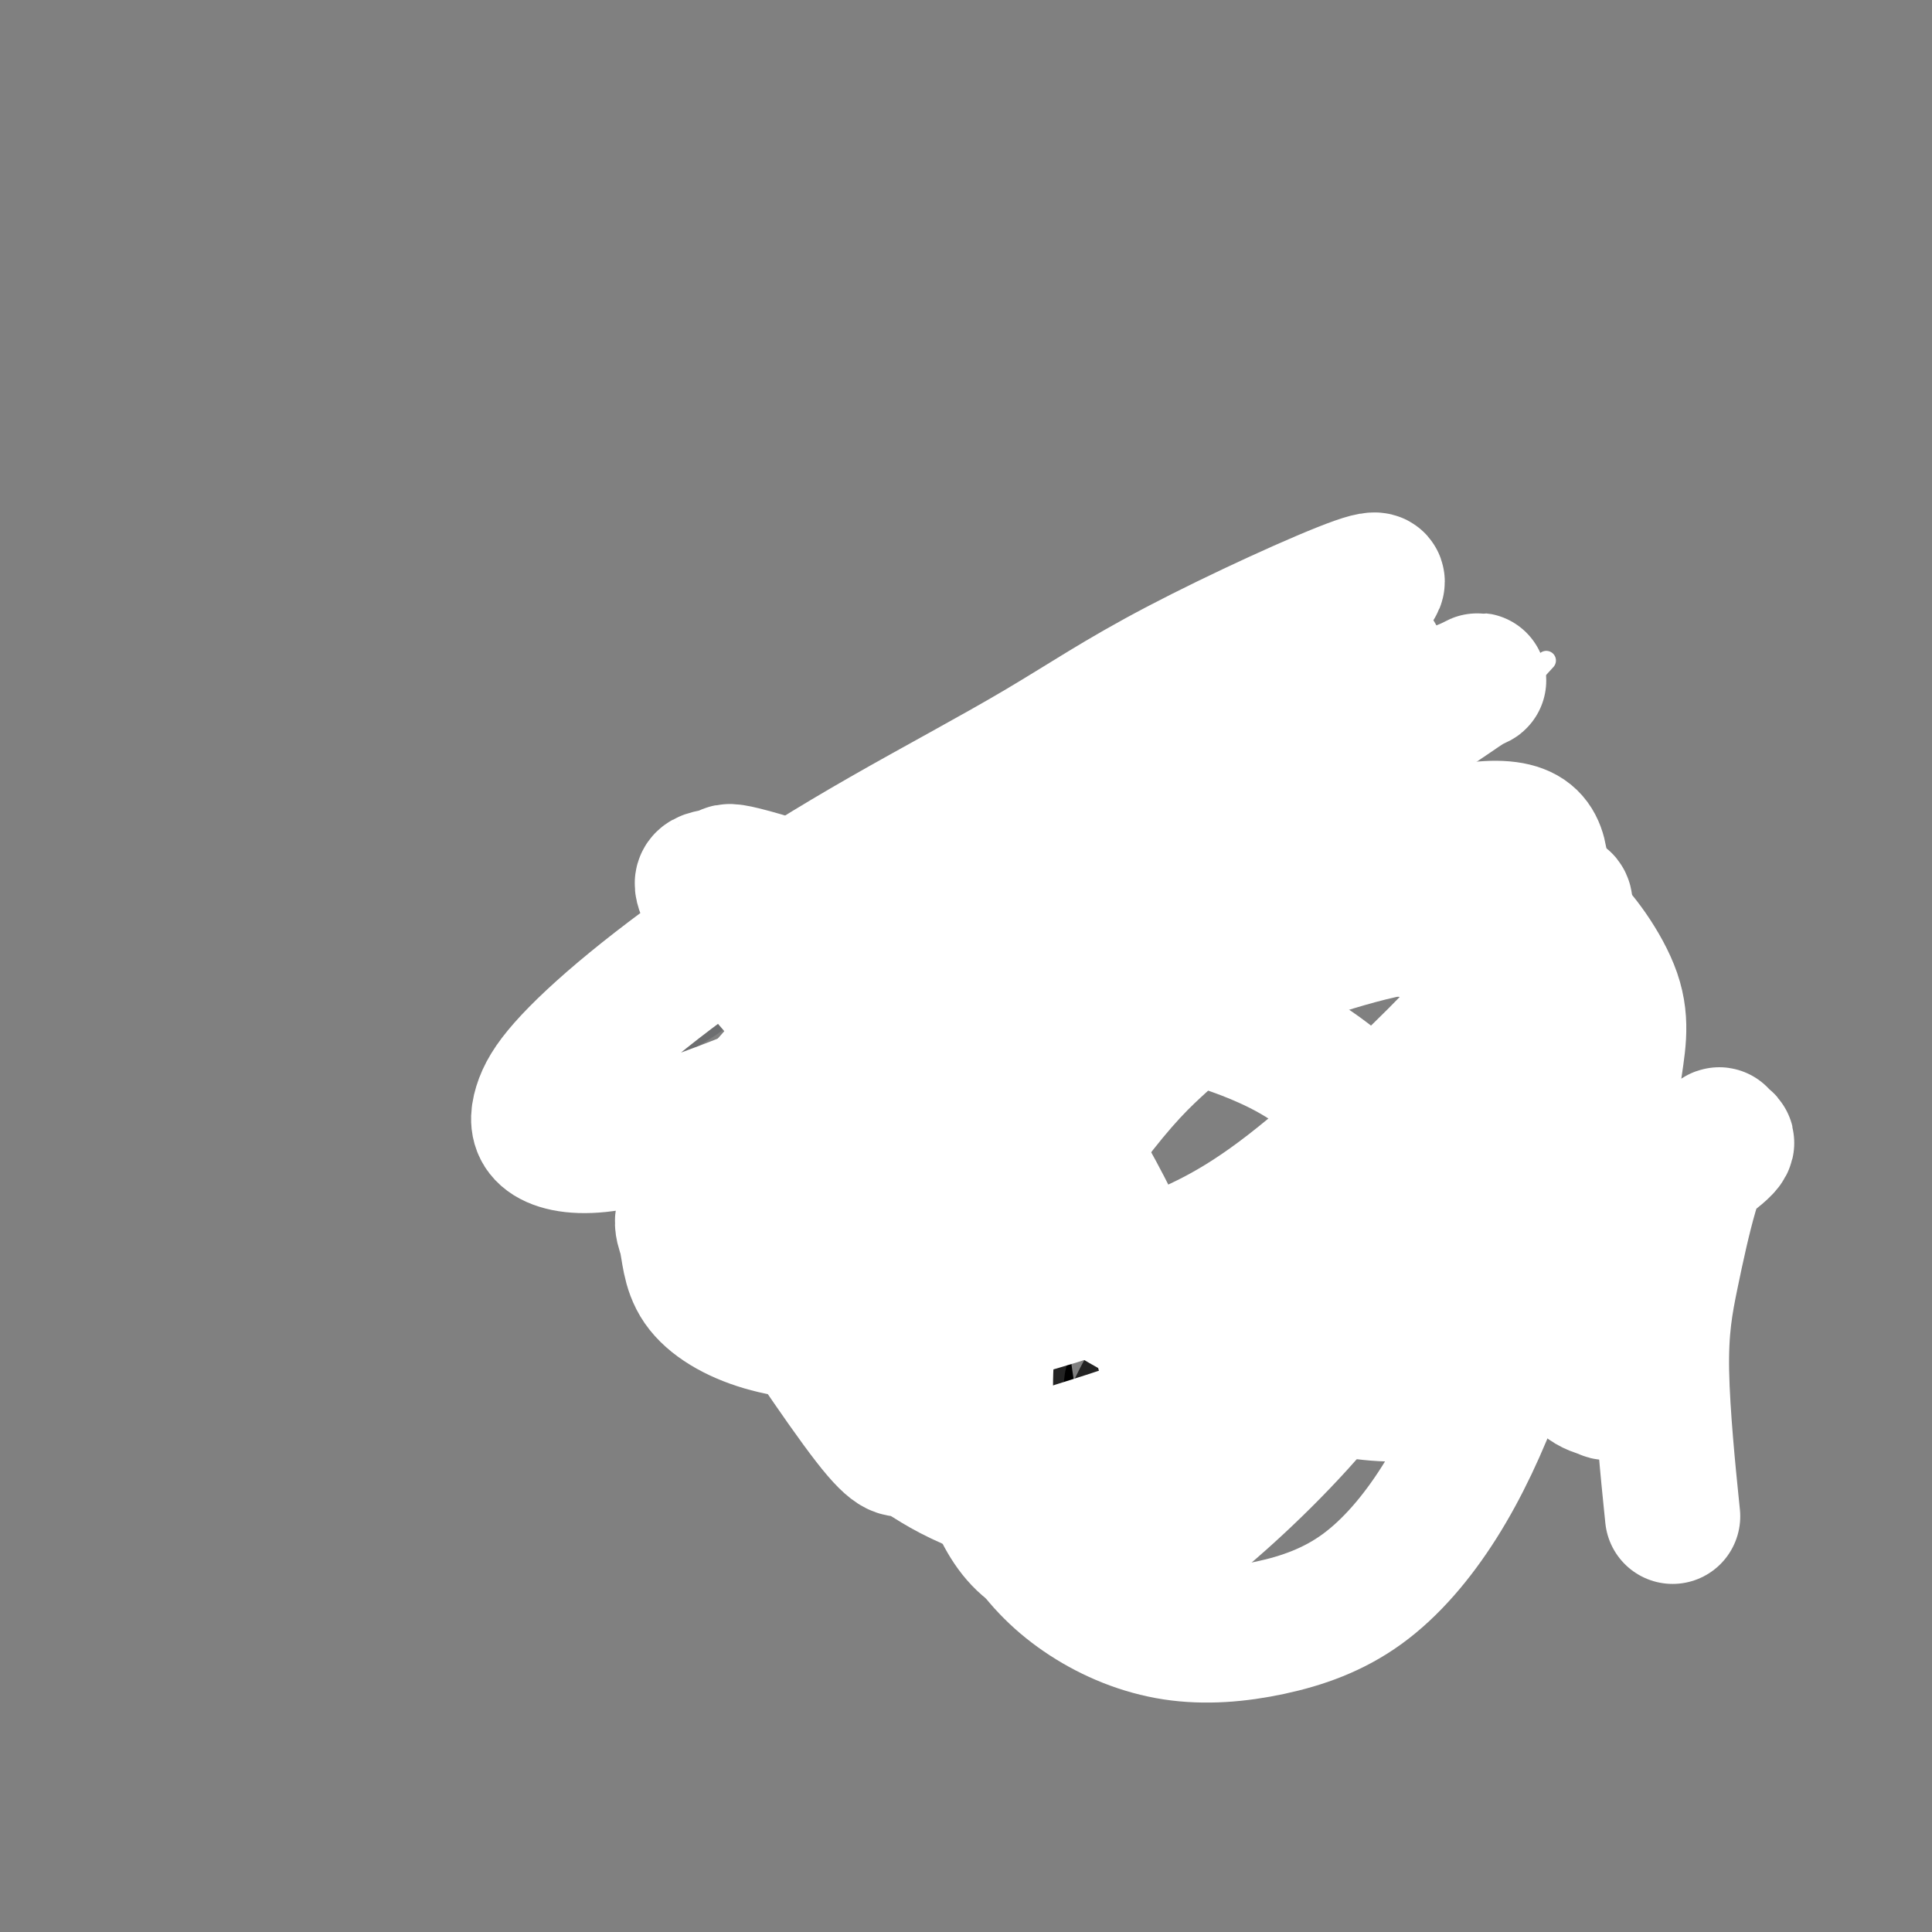 <svg viewBox='0 0 400 400' version='1.1' xmlns='http://www.w3.org/2000/svg' xmlns:xlink='http://www.w3.org/1999/xlink'><rect x="0" y="0" width="400" height="400" fill="#808080" stroke="none"/><g fill='none' stroke='#6D6E70' stroke-width='4' stroke-linecap='round' stroke-linejoin='round'><path d='M194,185c0.007,-0.000 0.014,-0.000 0,0c-0.014,0.000 -0.048,0.002 0,0c0.048,-0.002 0.180,-0.006 0,0c-0.180,0.006 -0.670,0.021 -1,0c-0.330,-0.021 -0.500,-0.080 -1,0c-0.500,0.080 -1.329,0.297 -3,1c-1.671,0.703 -4.184,1.890 -7,3c-2.816,1.110 -5.934,2.143 -8,3c-2.066,0.857 -3.079,1.539 -4,2c-0.921,0.461 -1.751,0.700 -2,1c-0.249,0.300 0.083,0.660 0,1c-0.083,0.340 -0.581,0.661 -1,1c-0.419,0.339 -0.760,0.697 -1,1c-0.240,0.303 -0.379,0.552 -1,1c-0.621,0.448 -1.723,1.095 -3,2c-1.277,0.905 -2.728,2.070 -4,3c-1.272,0.930 -2.364,1.627 -4,3c-1.636,1.373 -3.817,3.421 -6,5c-2.183,1.579 -4.367,2.689 -6,4c-1.633,1.311 -2.714,2.825 -4,4c-1.286,1.175 -2.775,2.013 -4,3c-1.225,0.987 -2.185,2.125 -3,3c-0.815,0.875 -1.486,1.488 -2,2c-0.514,0.512 -0.870,0.922 -1,1c-0.130,0.078 -0.035,-0.175 0,0c0.035,0.175 0.009,0.778 0,1c-0.009,0.222 -0.003,0.063 0,0c0.003,-0.063 0.001,-0.032 0,0'/><path d='M128,230c-6.548,5.573 -1.916,1.504 0,0c1.916,-1.504 1.118,-0.444 1,0c-0.118,0.444 0.446,0.271 1,0c0.554,-0.271 1.099,-0.640 2,-1c0.901,-0.360 2.158,-0.712 4,-1c1.842,-0.288 4.267,-0.511 6,-1c1.733,-0.489 2.773,-1.244 6,-2c3.227,-0.756 8.641,-1.513 11,-2c2.359,-0.487 1.662,-0.705 3,-1c1.338,-0.295 4.709,-0.667 7,-1c2.291,-0.333 3.501,-0.628 5,-1c1.499,-0.372 3.285,-0.821 4,-1c0.715,-0.179 0.357,-0.090 0,0'/><path d='M146,233c-0.010,-0.005 -0.020,-0.011 0,0c0.020,0.011 0.072,0.038 0,0c-0.072,-0.038 -0.266,-0.143 0,0c0.266,0.143 0.992,0.533 3,1c2.008,0.467 5.299,1.011 8,1c2.701,-0.011 4.814,-0.577 7,-1c2.186,-0.423 4.447,-0.705 7,-1c2.553,-0.295 5.399,-0.604 8,-1c2.601,-0.396 4.958,-0.878 7,-1c2.042,-0.122 3.770,0.118 5,0c1.230,-0.118 1.962,-0.592 3,-1c1.038,-0.408 2.381,-0.748 3,-1c0.619,-0.252 0.513,-0.414 1,-1c0.487,-0.586 1.568,-1.596 2,-2c0.432,-0.404 0.216,-0.202 0,0'/><path d='M141,232c-0.000,-0.000 -0.000,-0.001 0,0c0.000,0.001 0.001,0.003 0,0c-0.001,-0.003 -0.003,-0.012 0,0c0.003,0.012 0.012,0.045 0,0c-0.012,-0.045 -0.045,-0.167 0,0c0.045,0.167 0.167,0.623 1,1c0.833,0.377 2.376,0.676 5,1c2.624,0.324 6.327,0.675 10,1c3.673,0.325 7.314,0.624 10,1c2.686,0.376 4.417,0.829 6,1c1.583,0.171 3.018,0.061 4,0c0.982,-0.061 1.510,-0.072 2,0c0.490,0.072 0.941,0.226 1,0c0.059,-0.226 -0.274,-0.833 -1,-1c-0.726,-0.167 -1.844,0.106 -3,0c-1.156,-0.106 -2.350,-0.590 -4,-1c-1.650,-0.410 -3.757,-0.744 -6,-1c-2.243,-0.256 -4.623,-0.432 -7,-1c-2.377,-0.568 -4.751,-1.526 -7,-2c-2.249,-0.474 -4.372,-0.463 -6,-1c-1.628,-0.537 -2.761,-1.623 -4,-2c-1.239,-0.377 -2.585,-0.046 -3,0c-0.415,0.046 0.102,-0.195 0,0c-0.102,0.195 -0.822,0.825 -1,1c-0.178,0.175 0.187,-0.105 1,0c0.813,0.105 2.074,0.595 3,1c0.926,0.405 1.519,0.724 3,1c1.481,0.276 3.852,0.507 6,1c2.148,0.493 4.074,1.246 6,2'/><path d='M157,234c4.211,1.110 5.738,0.886 8,1c2.262,0.114 5.258,0.568 8,1c2.742,0.432 5.231,0.844 8,1c2.769,0.156 5.817,0.056 8,0c2.183,-0.056 3.499,-0.068 5,0c1.501,0.068 3.187,0.215 4,0c0.813,-0.215 0.754,-0.794 1,-1c0.246,-0.206 0.798,-0.041 1,0c0.202,0.041 0.054,-0.041 0,0c-0.054,0.041 -0.015,0.207 0,0c0.015,-0.207 0.004,-0.786 0,-1c-0.004,-0.214 -0.001,-0.061 0,0c0.001,0.061 0.001,0.031 0,0'/><path d='M147,218c0.026,0.006 0.052,0.012 0,0c-0.052,-0.012 -0.183,-0.043 0,0c0.183,0.043 0.678,0.159 1,0c0.322,-0.159 0.471,-0.591 2,-1c1.529,-0.409 4.438,-0.793 8,-2c3.562,-1.207 7.776,-3.238 11,-5c3.224,-1.762 5.459,-3.255 7,-4c1.541,-0.745 2.388,-0.741 3,-1c0.612,-0.259 0.989,-0.782 1,-1c0.011,-0.218 -0.344,-0.130 -1,0c-0.656,0.130 -1.614,0.302 -3,1c-1.386,0.698 -3.202,1.923 -5,3c-1.798,1.077 -3.579,2.006 -6,3c-2.421,0.994 -5.483,2.053 -7,3c-1.517,0.947 -1.489,1.782 -2,2c-0.511,0.218 -1.560,-0.182 -2,0c-0.440,0.182 -0.273,0.946 0,1c0.273,0.054 0.650,-0.602 2,-1c1.350,-0.398 3.674,-0.539 6,-1c2.326,-0.461 4.653,-1.241 7,-2c2.347,-0.759 4.713,-1.496 7,-2c2.287,-0.504 4.494,-0.776 6,-1c1.506,-0.224 2.311,-0.400 3,0c0.689,0.400 1.262,1.377 2,2c0.738,0.623 1.639,0.892 2,1c0.361,0.108 0.180,0.054 0,0'/><path d='M163,205c0.019,0.012 0.038,0.025 0,0c-0.038,-0.025 -0.134,-0.087 0,0c0.134,0.087 0.499,0.325 1,0c0.501,-0.325 1.137,-1.212 2,-2c0.863,-0.788 1.951,-1.478 4,-3c2.049,-1.522 5.057,-3.877 7,-5c1.943,-1.123 2.821,-1.015 3,-1c0.179,0.015 -0.342,-0.062 -1,0c-0.658,0.062 -1.455,0.264 -3,1c-1.545,0.736 -3.839,2.006 -6,3c-2.161,0.994 -4.189,1.713 -5,2c-0.811,0.287 -0.406,0.144 0,0'/></g>
<g fill='none' stroke='#000000' stroke-width='4' stroke-linecap='round' stroke-linejoin='round'><path d='M196,177c-0.000,0.000 -0.000,0.000 0,0c0.000,-0.000 0.000,-0.000 0,0c-0.000,0.000 -0.001,0.002 0,0c0.001,-0.002 0.003,-0.007 0,0c-0.003,0.007 -0.012,0.024 0,0c0.012,-0.024 0.044,-0.091 0,0c-0.044,0.091 -0.163,0.340 0,0c0.163,-0.340 0.609,-1.268 1,-2c0.391,-0.732 0.726,-1.267 1,-2c0.274,-0.733 0.488,-1.663 2,-4c1.512,-2.337 4.322,-6.080 7,-9c2.678,-2.920 5.223,-5.017 8,-7c2.777,-1.983 5.786,-3.851 9,-5c3.214,-1.149 6.635,-1.579 10,-2c3.365,-0.421 6.676,-0.835 8,-1c1.324,-0.165 0.662,-0.083 0,0'/><path d='M266,149c-0.005,0.002 -0.009,0.004 0,0c0.009,-0.004 0.033,-0.014 0,0c-0.033,0.014 -0.121,0.053 0,0c0.121,-0.053 0.452,-0.198 1,0c0.548,0.198 1.314,0.739 2,1c0.686,0.261 1.291,0.243 4,1c2.709,0.757 7.523,2.291 12,4c4.477,1.709 8.619,3.594 12,6c3.381,2.406 6.001,5.332 9,9c2.999,3.668 6.377,8.079 9,14c2.623,5.921 4.490,13.352 7,21c2.510,7.648 5.662,15.514 8,22c2.338,6.486 3.860,11.592 6,19c2.140,7.408 4.897,17.116 6,21c1.103,3.884 0.551,1.942 0,0'/><path d='M215,236c-0.004,-0.138 -0.008,-0.276 0,0c0.008,0.276 0.028,0.966 0,1c-0.028,0.034 -0.106,-0.587 0,0c0.106,0.587 0.394,2.383 1,6c0.606,3.617 1.530,9.055 2,15c0.470,5.945 0.487,12.397 1,18c0.513,5.603 1.521,10.358 2,15c0.479,4.642 0.427,9.172 1,13c0.573,3.828 1.770,6.954 3,11c1.230,4.046 2.494,9.013 3,11c0.506,1.987 0.253,0.993 0,0'/><path d='M204,238c-0.002,0.003 -0.005,0.005 0,0c0.005,-0.005 0.017,-0.018 0,0c-0.017,0.018 -0.061,0.069 0,0c0.061,-0.069 0.229,-0.256 0,0c-0.229,0.256 -0.854,0.955 -2,2c-1.146,1.045 -2.813,2.435 -4,4c-1.187,1.565 -1.896,3.305 -2,4c-0.104,0.695 0.395,0.344 1,0c0.605,-0.344 1.314,-0.682 2,-1c0.686,-0.318 1.347,-0.615 2,-1c0.653,-0.385 1.297,-0.859 2,-1c0.703,-0.141 1.467,0.049 2,0c0.533,-0.049 0.837,-0.337 1,0c0.163,0.337 0.186,1.298 0,2c-0.186,0.702 -0.582,1.143 -1,2c-0.418,0.857 -0.857,2.128 -1,3c-0.143,0.872 0.011,1.344 0,2c-0.011,0.656 -0.189,1.495 0,2c0.189,0.505 0.743,0.674 2,1c1.257,0.326 3.216,0.807 4,1c0.784,0.193 0.392,0.096 0,0'/><path d='M201,242c0.015,-0.051 0.031,-0.101 0,0c-0.031,0.101 -0.107,0.355 0,0c0.107,-0.355 0.399,-1.317 1,-2c0.601,-0.683 1.512,-1.086 2,-2c0.488,-0.914 0.552,-2.338 1,-3c0.448,-0.662 1.281,-0.562 2,-1c0.719,-0.438 1.325,-1.415 2,-2c0.675,-0.585 1.418,-0.777 2,-1c0.582,-0.223 1.004,-0.477 1,0c-0.004,0.477 -0.432,1.683 -1,3c-0.568,1.317 -1.276,2.743 -2,4c-0.724,1.257 -1.465,2.344 -2,3c-0.535,0.656 -0.866,0.881 -1,1c-0.134,0.119 -0.072,0.133 0,0c0.072,-0.133 0.153,-0.411 1,-1c0.847,-0.589 2.461,-1.487 4,-2c1.539,-0.513 3.003,-0.641 4,-1c0.997,-0.359 1.528,-0.949 2,-1c0.472,-0.051 0.887,0.439 1,1c0.113,0.561 -0.075,1.195 0,2c0.075,0.805 0.412,1.783 0,3c-0.412,1.217 -1.572,2.674 -2,4c-0.428,1.326 -0.122,2.522 0,3c0.122,0.478 0.061,0.239 0,0'/><path d='M242,167c-0.366,-0.004 -0.732,-0.008 -1,0c-0.268,0.008 -0.439,0.026 -1,0c-0.561,-0.026 -1.513,-0.098 -2,0c-0.487,0.098 -0.511,0.365 -2,1c-1.489,0.635 -4.444,1.638 -7,3c-2.556,1.362 -4.712,3.083 -6,5c-1.288,1.917 -1.706,4.029 -2,6c-0.294,1.971 -0.464,3.800 0,5c0.464,1.200 1.561,1.771 2,2c0.439,0.229 0.219,0.114 0,0'/><path d='M237,183c-0.002,0.003 -0.004,0.006 0,0c0.004,-0.006 0.015,-0.023 0,0c-0.015,0.023 -0.055,0.084 0,0c0.055,-0.084 0.205,-0.313 0,0c-0.205,0.313 -0.764,1.169 -1,2c-0.236,0.831 -0.150,1.639 0,3c0.150,1.361 0.365,3.276 1,6c0.635,2.724 1.692,6.256 3,8c1.308,1.744 2.867,1.699 4,2c1.133,0.301 1.838,0.948 3,1c1.162,0.052 2.780,-0.492 4,-1c1.220,-0.508 2.041,-0.980 3,-2c0.959,-1.020 2.055,-2.587 3,-4c0.945,-1.413 1.740,-2.671 2,-4c0.260,-1.329 -0.016,-2.728 0,-4c0.016,-1.272 0.325,-2.417 0,-4c-0.325,-1.583 -1.282,-3.603 -2,-5c-0.718,-1.397 -1.195,-2.172 -2,-3c-0.805,-0.828 -1.936,-1.709 -3,-2c-1.064,-0.291 -2.059,0.007 -3,0c-0.941,-0.007 -1.828,-0.319 -3,0c-1.172,0.319 -2.630,1.269 -4,2c-1.370,0.731 -2.653,1.244 -4,2c-1.347,0.756 -2.760,1.756 -4,3c-1.240,1.244 -2.307,2.734 -3,4c-0.693,1.266 -1.010,2.308 -1,4c0.010,1.692 0.349,4.032 1,6c0.651,1.968 1.615,3.562 3,5c1.385,1.438 3.193,2.719 5,4'/><path d='M239,206c2.047,1.683 3.166,1.390 5,1c1.834,-0.390 4.385,-0.876 6,-2c1.615,-1.124 2.294,-2.884 3,-5c0.706,-2.116 1.439,-4.587 2,-7c0.561,-2.413 0.951,-4.768 1,-7c0.049,-2.232 -0.242,-4.339 -1,-6c-0.758,-1.661 -1.983,-2.875 -3,-4c-1.017,-1.125 -1.826,-2.162 -4,-2c-2.174,0.162 -5.712,1.522 -7,2c-1.288,0.478 -0.325,0.074 -1,1c-0.675,0.926 -2.990,3.183 -4,5c-1.010,1.817 -0.717,3.196 -1,5c-0.283,1.804 -1.143,4.035 -1,6c0.143,1.965 1.288,3.664 2,5c0.712,1.336 0.989,2.310 2,3c1.011,0.690 2.754,1.098 4,1c1.246,-0.098 1.994,-0.700 3,-2c1.006,-1.300 2.271,-3.298 3,-5c0.729,-1.702 0.923,-3.110 1,-5c0.077,-1.890 0.038,-4.264 0,-6c-0.038,-1.736 -0.073,-2.836 -1,-4c-0.927,-1.164 -2.746,-2.393 -4,-3c-1.254,-0.607 -1.945,-0.593 -3,0c-1.055,0.593 -2.475,1.765 -4,3c-1.525,1.235 -3.154,2.533 -4,4c-0.846,1.467 -0.909,3.101 -1,5c-0.091,1.899 -0.209,4.061 0,6c0.209,1.939 0.747,3.654 2,5c1.253,1.346 3.222,2.324 5,3c1.778,0.676 3.365,1.050 5,1c1.635,-0.050 3.317,-0.525 5,-1'/><path d='M249,203c2.337,-0.910 3.178,-3.187 4,-5c0.822,-1.813 1.623,-3.164 2,-5c0.377,-1.836 0.328,-4.159 0,-6c-0.328,-1.841 -0.936,-3.200 -2,-4c-1.064,-0.800 -2.585,-1.039 -4,-1c-1.415,0.039 -2.723,0.358 -4,1c-1.277,0.642 -2.522,1.606 -4,3c-1.478,1.394 -3.188,3.216 -4,5c-0.812,1.784 -0.725,3.529 -1,5c-0.275,1.471 -0.913,2.667 0,5c0.913,2.333 3.375,5.803 5,7c1.625,1.197 2.412,0.121 3,0c0.588,-0.121 0.978,0.711 2,0c1.022,-0.711 2.675,-2.967 4,-5c1.325,-2.033 2.323,-3.842 3,-6c0.677,-2.158 1.034,-4.664 1,-7c-0.034,-2.336 -0.461,-4.500 -1,-6c-0.539,-1.500 -1.192,-2.334 -2,-3c-0.808,-0.666 -1.772,-1.162 -3,-1c-1.228,0.162 -2.720,0.984 -4,2c-1.280,1.016 -2.349,2.228 -3,4c-0.651,1.772 -0.885,4.105 -1,6c-0.115,1.895 -0.112,3.353 0,5c0.112,1.647 0.333,3.484 1,5c0.667,1.516 1.780,2.712 3,3c1.220,0.288 2.545,-0.332 4,-1c1.455,-0.668 3.039,-1.383 4,-3c0.961,-1.617 1.299,-4.134 2,-6c0.701,-1.866 1.766,-3.079 2,-5c0.234,-1.921 -0.362,-4.549 -1,-6c-0.638,-1.451 -1.319,-1.726 -2,-2'/><path d='M253,182c-1.185,-1.347 -2.648,-0.714 -4,0c-1.352,0.714 -2.592,1.511 -4,3c-1.408,1.489 -2.985,3.672 -4,6c-1.015,2.328 -1.468,4.801 -2,7c-0.532,2.199 -1.142,4.124 -1,6c0.142,1.876 1.037,3.704 2,5c0.963,1.296 1.995,2.060 3,2c1.005,-0.060 1.984,-0.943 3,-2c1.016,-1.057 2.070,-2.287 3,-5c0.930,-2.713 1.735,-6.910 2,-9c0.265,-2.090 -0.010,-2.074 0,-3c0.010,-0.926 0.304,-2.794 0,-4c-0.304,-1.206 -1.206,-1.748 -2,-2c-0.794,-0.252 -1.481,-0.212 -2,0c-0.519,0.212 -0.871,0.595 -1,1c-0.129,0.405 -0.037,0.830 0,1c0.037,0.170 0.018,0.085 0,0'/></g>
<g fill='none' stroke='#232323' stroke-width='4' stroke-linecap='round' stroke-linejoin='round'><path d='M225,252c-0.072,0.094 -0.144,0.188 0,0c0.144,-0.188 0.504,-0.657 0,0c-0.504,0.657 -1.872,2.440 -3,5c-1.128,2.560 -2.016,5.898 -3,8c-0.984,2.102 -2.065,2.968 -3,4c-0.935,1.032 -1.726,2.229 -2,3c-0.274,0.771 -0.031,1.114 0,1c0.031,-0.114 -0.150,-0.686 0,-1c0.150,-0.314 0.629,-0.369 1,-1c0.371,-0.631 0.632,-1.837 1,-3c0.368,-1.163 0.843,-2.283 1,-3c0.157,-0.717 -0.002,-1.030 0,-1c0.002,0.030 0.166,0.402 0,1c-0.166,0.598 -0.661,1.420 -1,3c-0.339,1.580 -0.523,3.916 -1,6c-0.477,2.084 -1.246,3.916 -2,6c-0.754,2.084 -1.493,4.421 -2,6c-0.507,1.579 -0.780,2.399 -1,3c-0.220,0.601 -0.385,0.982 0,1c0.385,0.018 1.322,-0.328 2,-1c0.678,-0.672 1.099,-1.669 2,-3c0.901,-1.331 2.283,-2.996 3,-4c0.717,-1.004 0.770,-1.347 1,-2c0.230,-0.653 0.637,-1.615 1,-2c0.363,-0.385 0.681,-0.192 1,0'/><path d='M220,278c1.352,-1.048 -0.270,1.832 -1,4c-0.730,2.168 -0.570,3.625 -1,6c-0.430,2.375 -1.451,5.667 -2,8c-0.549,2.333 -0.627,3.707 -1,5c-0.373,1.293 -1.041,2.506 -1,3c0.041,0.494 0.791,0.270 1,0c0.209,-0.270 -0.124,-0.585 1,-3c1.124,-2.415 3.703,-6.930 5,-9c1.297,-2.070 1.311,-1.694 2,-3c0.689,-1.306 2.052,-4.294 3,-6c0.948,-1.706 1.480,-2.131 2,-2c0.520,0.131 1.029,0.817 1,2c-0.029,1.183 -0.595,2.864 -1,6c-0.405,3.136 -0.647,7.729 -1,11c-0.353,3.271 -0.815,5.220 -1,6c-0.185,0.780 -0.092,0.390 0,0'/></g>
<g fill='none' stroke='#FFFFFF' stroke-width='4' stroke-linecap='round' stroke-linejoin='round'><path d='M317,186c0.097,-0.555 0.194,-1.109 0,0c-0.194,1.109 -0.677,3.882 -7,-2c-6.323,-5.882 -18.484,-20.417 -19,1c-0.516,21.417 10.615,78.788 16,97c5.385,18.212 5.026,-2.735 8,-18c2.974,-15.265 9.282,-24.849 13,-34c3.718,-9.151 4.848,-17.867 5,-25c0.152,-7.133 -0.672,-12.681 -3,-17c-2.328,-4.319 -6.160,-7.409 -11,-9c-4.840,-1.591 -10.688,-1.681 -18,0c-7.312,1.681 -16.089,5.135 -25,10c-8.911,4.865 -17.957,11.141 -26,19c-8.043,7.859 -15.083,17.300 -21,27c-5.917,9.700 -10.711,19.659 -13,29c-2.289,9.341 -2.071,18.065 -1,25c1.071,6.935 2.997,12.082 6,16c3.003,3.918 7.083,6.607 11,8c3.917,1.393 7.670,1.490 12,0c4.330,-1.490 9.237,-4.569 14,-10c4.763,-5.431 9.381,-13.216 14,-21'/><path d='M272,282c4.623,-7.924 9.181,-17.234 13,-27c3.819,-9.766 6.901,-19.986 9,-29c2.099,-9.014 3.216,-16.820 3,-23c-0.216,-6.180 -1.766,-10.734 -4,-14c-2.234,-3.266 -5.150,-5.244 -9,-6c-3.850,-0.756 -8.632,-0.288 -14,2c-5.368,2.288 -11.323,6.397 -17,11c-5.677,4.603 -11.076,9.700 -16,17c-4.924,7.300 -9.371,16.802 -12,21c-2.629,4.198 -3.439,3.092 -4,9c-0.561,5.908 -0.875,18.831 -1,24c-0.125,5.169 -0.063,2.585 0,0'/><path d='M279,161c0.009,0.104 0.018,0.208 0,0c-0.018,-0.208 -0.064,-0.727 -2,0c-1.936,0.727 -5.763,2.699 -10,4c-4.237,1.301 -8.884,1.931 -20,15c-11.116,13.069 -28.702,38.578 -37,51c-8.298,12.422 -7.307,11.755 -8,14c-0.693,2.245 -3.069,7.400 -6,14c-2.931,6.600 -6.415,14.645 -8,20c-1.585,5.355 -1.270,8.019 -1,10c0.270,1.981 0.494,3.278 2,3c1.506,-0.278 4.293,-2.131 8,-6c3.707,-3.869 8.333,-9.752 14,-17c5.667,-7.248 12.375,-15.859 19,-25c6.625,-9.141 13.168,-18.812 20,-28c6.832,-9.188 13.955,-17.893 21,-26c7.045,-8.107 14.012,-15.616 20,-22c5.988,-6.384 10.997,-11.642 16,-17c5.003,-5.358 10.001,-10.817 12,-13c1.999,-2.183 1.000,-1.092 0,0'/></g>
<g fill='none' stroke='#FFFFFF' stroke-width='28' stroke-linecap='round' stroke-linejoin='round'><path d='M285,136c-0.020,-0.027 -0.039,-0.054 0,0c0.039,0.054 0.137,0.189 -1,0c-1.137,-0.189 -3.508,-0.700 -8,0c-4.492,0.700 -11.104,2.613 -18,6c-6.896,3.387 -14.077,8.248 -21,14c-6.923,5.752 -13.590,12.395 -20,19c-6.410,6.605 -12.564,13.172 -18,20c-5.436,6.828 -10.152,13.919 -14,20c-3.848,6.081 -6.826,11.154 -9,16c-2.174,4.846 -3.545,9.465 -4,13c-0.455,3.535 0.004,5.986 1,8c0.996,2.014 2.529,3.590 5,4c2.471,0.410 5.879,-0.345 11,-4c5.121,-3.655 11.955,-10.211 19,-17c7.045,-6.789 14.301,-13.810 22,-22c7.699,-8.190 15.842,-17.550 23,-26c7.158,-8.450 13.331,-15.992 18,-22c4.669,-6.008 7.836,-10.482 10,-14c2.164,-3.518 3.327,-6.081 3,-8c-0.327,-1.919 -2.143,-3.195 -5,-3c-2.857,0.195 -6.754,1.862 -12,4c-5.246,2.138 -11.842,4.749 -19,9c-7.158,4.251 -14.878,10.142 -23,16c-8.122,5.858 -16.648,11.682 -25,18c-8.352,6.318 -16.532,13.130 -23,19c-6.468,5.870 -11.225,10.800 -15,15c-3.775,4.200 -6.569,7.672 -8,10c-1.431,2.328 -1.501,3.511 -1,4c0.501,0.489 1.572,0.282 5,-2c3.428,-2.282 9.214,-6.641 15,-11'/><path d='M173,222c7.089,-5.525 14.811,-12.838 24,-21c9.189,-8.162 19.845,-17.175 30,-26c10.155,-8.825 19.809,-17.463 28,-25c8.191,-7.537 14.920,-13.975 19,-18c4.080,-4.025 5.513,-5.639 8,-8c2.487,-2.361 6.029,-5.470 -1,-3c-7.029,2.470 -24.628,10.517 -37,17c-12.372,6.483 -19.516,11.400 -29,17c-9.484,5.600 -21.308,11.882 -32,18c-10.692,6.118 -20.251,12.072 -29,18c-8.749,5.928 -16.686,11.830 -23,17c-6.314,5.170 -11.003,9.607 -14,13c-2.997,3.393 -4.302,5.743 -5,8c-0.698,2.257 -0.790,4.421 1,6c1.790,1.579 5.460,2.571 11,2c5.540,-0.571 12.948,-2.707 22,-6c9.052,-3.293 19.748,-7.744 31,-13c11.252,-5.256 23.059,-11.317 35,-18c11.941,-6.683 24.015,-13.988 35,-21c10.985,-7.012 20.880,-13.731 29,-19c8.120,-5.269 14.464,-9.089 19,-12c4.536,-2.911 7.265,-4.912 9,-6c1.735,-1.088 2.477,-1.264 2,-1c-0.477,0.264 -2.172,0.967 -7,3c-4.828,2.033 -12.790,5.395 -22,10c-9.210,4.605 -19.670,10.452 -31,17c-11.330,6.548 -23.532,13.796 -35,21c-11.468,7.204 -22.203,14.363 -31,21c-8.797,6.637 -15.656,12.754 -21,18c-5.344,5.246 -9.172,9.623 -13,14'/><path d='M146,245c-6.203,6.954 -4.711,8.339 -4,11c0.711,2.661 0.643,6.596 3,10c2.357,3.404 7.141,6.275 13,8c5.859,1.725 12.792,2.303 21,2c8.208,-0.303 17.689,-1.487 28,-4c10.311,-2.513 21.452,-6.357 31,-10c9.548,-3.643 17.502,-7.087 29,-16c11.498,-8.913 26.541,-23.295 33,-30c6.459,-6.705 4.333,-5.734 6,-9c1.667,-3.266 7.127,-10.769 10,-16c2.873,-5.231 3.159,-8.189 3,-11c-0.159,-2.811 -0.763,-5.474 -3,-7c-2.237,-1.526 -6.108,-1.914 -12,-1c-5.892,0.914 -13.807,3.130 -22,7c-8.193,3.870 -16.665,9.394 -25,16c-8.335,6.606 -16.532,14.295 -24,23c-7.468,8.705 -14.208,18.426 -19,28c-4.792,9.574 -7.636,19.001 -9,28c-1.364,8.999 -1.249,17.571 0,25c1.249,7.429 3.632,13.714 7,19c3.368,5.286 7.722,9.571 13,13c5.278,3.429 11.479,6.001 18,7c6.521,0.999 13.362,0.424 20,-1c6.638,-1.424 13.073,-3.696 19,-8c5.927,-4.304 11.347,-10.638 16,-18c4.653,-7.362 8.541,-15.750 12,-25c3.459,-9.250 6.490,-19.363 8,-29c1.510,-9.637 1.497,-18.800 1,-27c-0.497,-8.200 -1.480,-15.439 -4,-21c-2.520,-5.561 -6.577,-9.446 -11,-12c-4.423,-2.554 -9.211,-3.777 -14,-5'/><path d='M290,192c-10.100,1.545 -28.351,7.909 -37,12c-8.649,4.091 -7.697,5.910 -9,8c-1.303,2.090 -4.862,4.452 -10,10c-5.138,5.548 -11.856,14.281 -17,23c-5.144,8.719 -8.715,17.424 -11,26c-2.285,8.576 -3.283,17.023 -3,24c0.283,6.977 1.848,12.482 4,17c2.152,4.518 4.890,8.048 9,10c4.110,1.952 9.591,2.326 14,2c4.409,-0.326 7.745,-1.353 15,-7c7.255,-5.647 18.429,-15.913 27,-26c8.571,-10.087 14.537,-19.996 18,-26c3.463,-6.004 4.421,-8.105 8,-15c3.579,-6.895 9.780,-18.585 14,-28c4.220,-9.415 6.459,-16.555 8,-22c1.541,-5.445 2.383,-9.194 3,-11c0.617,-1.806 1.008,-1.669 1,-2c-0.008,-0.331 -0.416,-1.129 -1,0c-0.584,1.129 -1.343,4.186 -2,8c-0.657,3.814 -1.211,8.384 -2,14c-0.789,5.616 -1.812,12.278 -2,19c-0.188,6.722 0.457,13.503 1,20c0.543,6.497 0.982,12.711 2,18c1.018,5.289 2.616,9.655 4,13c1.384,3.345 2.555,5.669 4,7c1.445,1.331 3.164,1.667 4,2c0.836,0.333 0.787,0.661 0,-1c-0.787,-1.661 -2.314,-5.311 -4,-8c-1.686,-2.689 -3.531,-4.416 -10,-12c-6.469,-7.584 -17.563,-21.024 -24,-28c-6.437,-6.976 -8.219,-7.488 -10,-8'/><path d='M284,231c-9.230,-8.770 -15.304,-12.696 -23,-16c-7.696,-3.304 -17.014,-5.985 -26,-7c-8.986,-1.015 -17.641,-0.362 -26,1c-8.359,1.362 -16.421,3.435 -23,6c-6.579,2.565 -11.676,5.622 -16,8c-4.324,2.378 -7.874,4.076 -10,10c-2.126,5.924 -2.827,16.073 -4,20c-1.173,3.927 -2.819,1.631 2,9c4.819,7.369 16.104,24.401 22,32c5.896,7.599 6.404,5.763 8,6c1.596,0.237 4.280,2.545 9,5c4.720,2.455 11.474,5.057 17,6c5.526,0.943 9.823,0.226 14,-1c4.177,-1.226 8.235,-2.960 11,-6c2.765,-3.040 4.238,-7.385 4,-13c-0.238,-5.615 -2.188,-12.498 -5,-20c-2.812,-7.502 -6.485,-15.622 -11,-24c-4.515,-8.378 -9.871,-17.012 -16,-25c-6.129,-7.988 -13.030,-15.329 -19,-21c-5.970,-5.671 -11.009,-9.670 -18,-13c-6.991,-3.330 -15.934,-5.990 -20,-7c-4.066,-1.010 -3.257,-0.370 -4,0c-0.743,0.370 -3.040,0.470 -4,1c-0.960,0.530 -0.585,1.490 0,3c0.585,1.510 1.379,3.569 4,7c2.621,3.431 7.067,8.234 12,14c4.933,5.766 10.352,12.495 17,20c6.648,7.505 14.524,15.785 23,23c8.476,7.215 17.551,13.366 27,19c9.449,5.634 19.271,10.753 28,14c8.729,3.247 16.364,4.624 24,6'/><path d='M281,288c7.224,1.066 13.286,0.732 19,-1c5.714,-1.732 11.082,-4.861 15,-9c3.918,-4.139 6.388,-9.286 9,-15c2.612,-5.714 5.367,-11.994 7,-19c1.633,-7.006 2.145,-14.737 3,-21c0.855,-6.263 2.054,-11.059 0,-17c-2.054,-5.941 -7.361,-13.029 -10,-15c-2.639,-1.971 -2.612,1.175 -3,2c-0.388,0.825 -1.193,-0.670 -5,3c-3.807,3.670 -10.617,12.505 -16,21c-5.383,8.495 -9.337,16.649 -12,22c-2.663,5.351 -4.033,7.900 -7,13c-2.967,5.100 -7.531,12.750 -14,23c-6.469,10.250 -14.844,23.100 -19,29c-4.156,5.900 -4.092,4.851 -6,6c-1.908,1.149 -5.787,4.495 -9,6c-3.213,1.505 -5.761,1.169 -9,0c-3.239,-1.169 -7.171,-3.170 -9,-4c-1.829,-0.830 -1.557,-0.489 -2,-1c-0.443,-0.511 -1.601,-1.874 -2,-3c-0.399,-1.126 -0.038,-2.017 1,-3c1.038,-0.983 2.752,-2.059 5,-3c2.248,-0.941 5.029,-1.745 9,-3c3.971,-1.255 9.132,-2.959 15,-5c5.868,-2.041 12.444,-4.418 19,-7c6.556,-2.582 13.092,-5.369 20,-8c6.908,-2.631 14.188,-5.106 21,-8c6.812,-2.894 13.156,-6.209 19,-9c5.844,-2.791 11.189,-5.059 16,-8c4.811,-2.941 9.089,-6.555 12,-9c2.911,-2.445 4.456,-3.723 6,-5'/><path d='M354,240c5.694,-4.244 2.928,-3.854 2,-4c-0.928,-0.146 -0.020,-0.829 0,-1c0.020,-0.171 -0.849,0.169 -2,2c-1.151,1.831 -2.585,5.154 -4,10c-1.415,4.846 -2.812,11.217 -4,17c-1.188,5.783 -2.166,10.980 -2,20c0.166,9.020 1.476,21.863 2,27c0.524,5.137 0.262,2.569 0,0'/></g>
</svg>